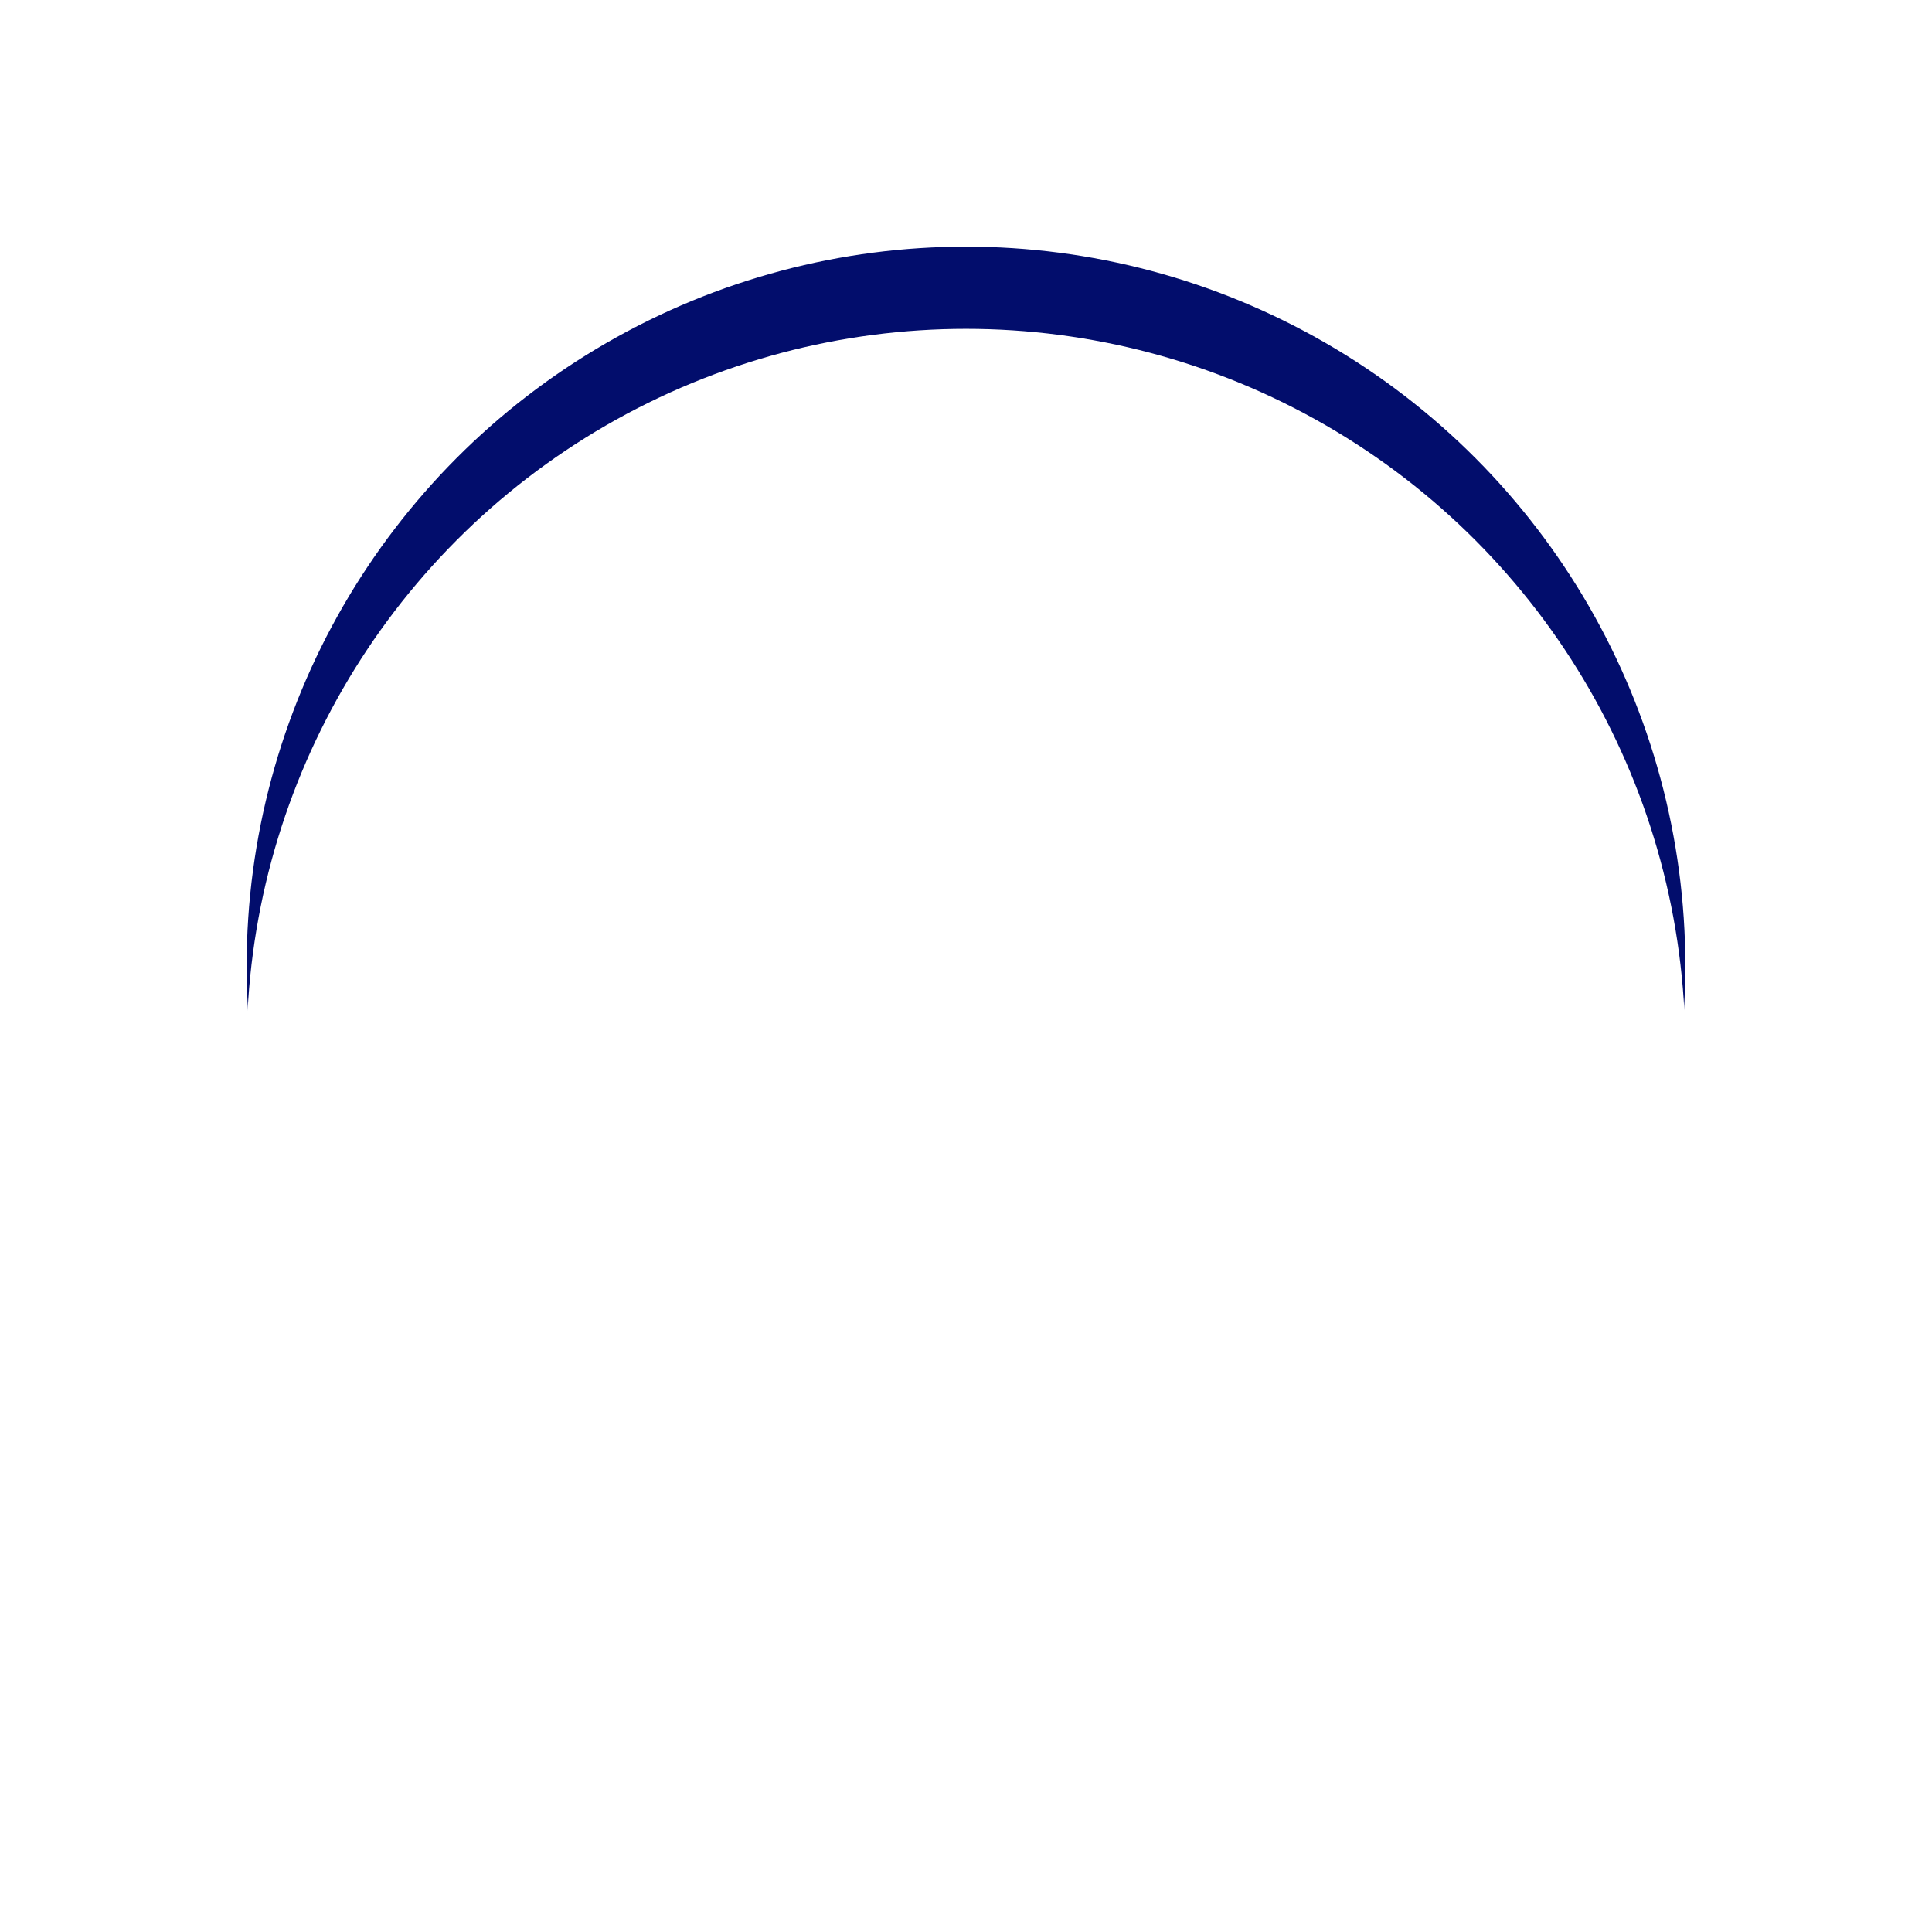 <svg xmlns="http://www.w3.org/2000/svg" xmlns:xlink="http://www.w3.org/1999/xlink" width="70.499" height="70.498" viewBox="0 0 70.499 70.498">
  <defs>
    <filter id="Ellipse_1469" x="0" y="0" width="70.499" height="70.498" filterUnits="userSpaceOnUse">
      <feOffset input="SourceAlpha"/>
      <feGaussianBlur stdDeviation="3" result="blur"/>
      <feFlood flood-opacity="0.161"/>
      <feComposite operator="in" in2="blur"/>
      <feComposite in="SourceGraphic"/>
    </filter>
    <filter id="Ellipse_1469-2" x="0" y="0" width="70.499" height="70.498" filterUnits="userSpaceOnUse">
      <feOffset dy="3" input="SourceAlpha"/>
      <feGaussianBlur stdDeviation="3" result="blur-2"/>
      <feFlood flood-opacity="0.161" result="color"/>
      <feComposite operator="out" in="SourceGraphic" in2="blur-2"/>
      <feComposite operator="in" in="color"/>
      <feComposite operator="in" in2="SourceGraphic"/>
    </filter>
  </defs>
  <g id="Group_100301" data-name="Group 100301" transform="translate(-60 -1236)">
    <g id="Group_99314" data-name="Group 99314" transform="translate(69 1245)">
      <g id="Group_99088" data-name="Group 99088" transform="translate(0 0)">
        <g data-type="innerShadowGroup">
          <g transform="matrix(1, 0, 0, 1, -9, -9)" filter="url(#Ellipse_1469)">
            <ellipse id="Ellipse_1469-3" data-name="Ellipse 1469" cx="26.249" cy="26.249" rx="26.249" ry="26.249" transform="translate(9 9)" fill="#020d6c"/>
          </g>
          <g transform="matrix(1, 0, 0, 1, -9, -9)" filter="url(#Ellipse_1469-2)">
            <ellipse id="Ellipse_1469-4" data-name="Ellipse 1469" cx="26.249" cy="26.249" rx="26.249" ry="26.249" transform="translate(9 9)" fill="#fff"/>
          </g>
        </g>
      </g>
    </g>
    <path id="a46f951e7d8e65e551ff0dd37038f62f" d="M63.625,15.18a6.951,6.951,0,1,0-6.513,0,1.489,1.489,0,0,1,.822,1.3h0a.979.979,0,0,0-.737.946v2a1.494,1.494,0,0,0,1.492,1.492h3.361a1.494,1.494,0,0,0,1.492-1.492v-2a.979.979,0,0,0-.737-.946h0A1.487,1.487,0,0,1,63.625,15.18Zm-5.978-1.009a5.81,5.81,0,1,1,5.443,0,2.627,2.627,0,0,0-1.425,2.275H59.072A2.627,2.627,0,0,0,57.647,14.171ZM62.4,19.428a.351.351,0,0,1-.351.351H58.687a.351.351,0,0,1-.351-.351v-1.84H62.4v1.84ZM69.34,8.676Z" transform="translate(38.061 1252.553)" fill="#fff" stroke="#fff" stroke-width="0.3"/>
    <g id="Group_99368" data-name="Group 99368" transform="translate(79.501 1274.804)">
      <path id="Path_205588" data-name="Path 205588" d="M122.5,429.144a.735.735,0,0,0,.155,1.008l5.62,4.147a.735.735,0,0,0,1.008-.155l2.209-2.984-6.783-5Z" transform="translate(-122.367 -418.714)" fill="#fff"/>
      <path id="Path_205589" data-name="Path 205589" d="M201.08,319.089a1.7,1.7,0,0,0-1.744-.426l-5.116,1.666v.388a3.18,3.18,0,0,1-2.481,2.984l-.31.078a34.856,34.856,0,0,1-5.659.775l-1.55.078a.854.854,0,1,1-.077-1.705l1.55-.078a31.6,31.6,0,0,0,5.387-.737l.31-.078a1.4,1.4,0,0,0,1.124-1.357,1.463,1.463,0,0,0-.388-1.047,1.628,1.628,0,0,0-1.008-.465l-8.178-.194a4.11,4.11,0,0,0-2.558.814l-6.782,4.961,7.132,5.232,6.9.581a4.686,4.686,0,0,0,3.333-1.008l9.961-7.984a1.671,1.671,0,0,0,.62-1.2,1.6,1.6,0,0,0-.465-1.279Z" transform="translate(-170.055 -318.581)" fill="#fff"/>
    </g>
    <g id="Group_99369" data-name="Group 99369" transform="translate(87.431 1250.148)">
      <path id="Path_205593" data-name="Path 205593" d="M100.684,1249.884v3.3" transform="translate(-89.643 -1249.884)" fill="none" stroke="#fff" stroke-linecap="round" stroke-width="1"/>
      <path id="Path_205594" data-name="Path 205594" d="M0,0V3.3" transform="translate(17.352 2.136) rotate(40)" fill="none" stroke="#fff" stroke-linecap="round" stroke-width="1"/>
      <path id="Path_205595" data-name="Path 205595" d="M0,3.3V0" transform="translate(6.168 4.664) rotate(140)" fill="none" stroke="#fff" stroke-linecap="round" stroke-width="1"/>
      <path id="Path_205596" data-name="Path 205596" d="M0,3.3V0" transform="translate(3.216 8.146) rotate(103)" fill="none" stroke="#fff" stroke-linecap="round" stroke-width="1"/>
      <path id="Path_205597" data-name="Path 205597" d="M0,0V3.3" transform="translate(21.59 7.404) rotate(77)" fill="none" stroke="#fff" stroke-linecap="round" stroke-width="1"/>
    </g>
  </g>
</svg>
